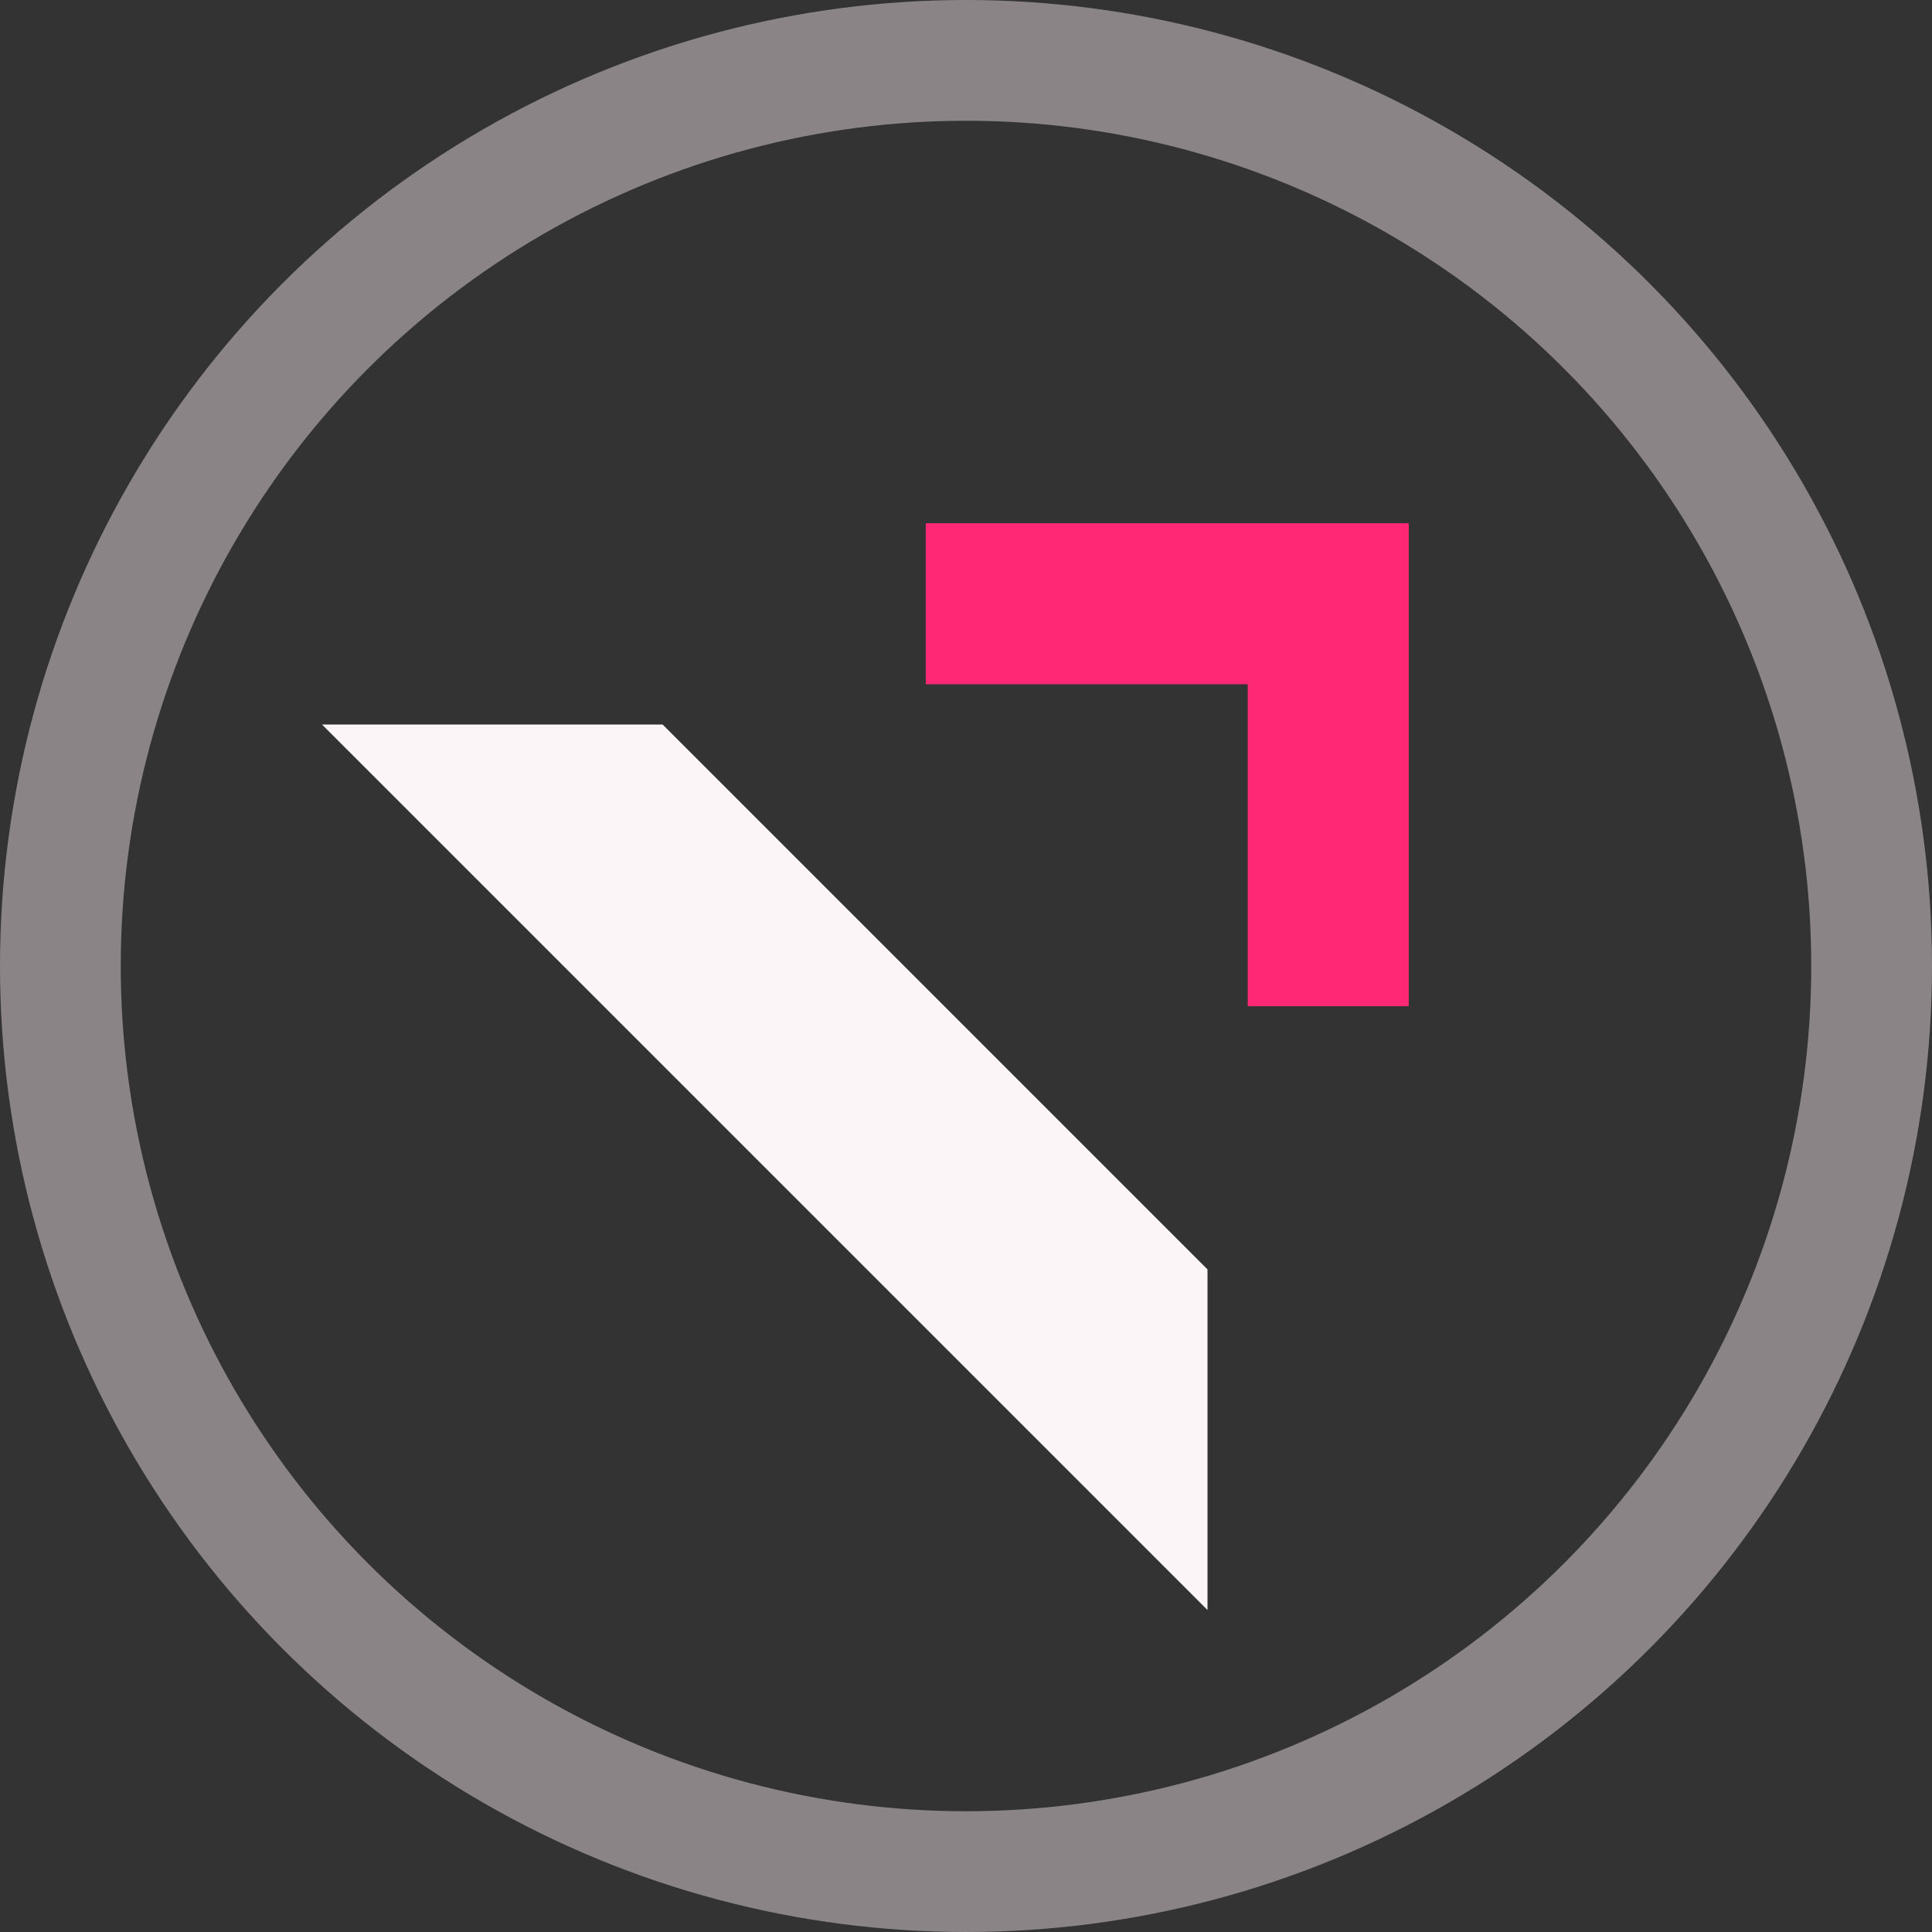 <svg width="48" height="48" viewBox="0 0 48 48" fill="none" xmlns="http://www.w3.org/2000/svg">
<rect x="0" y="0" width="48" height="48" fill="#333333" stroke="none"/>
<circle opacity="0.6" cx="24" cy="24" r="22.5" stroke="#C7BBBF" stroke-width="3"/>
<path d="M8 18L30 40V31.538L16.462 18H8Z" fill="#FCF5F8"/>
<path d="M33 25V15H23" stroke="#FF2875" stroke-width="4"/>
</svg>
